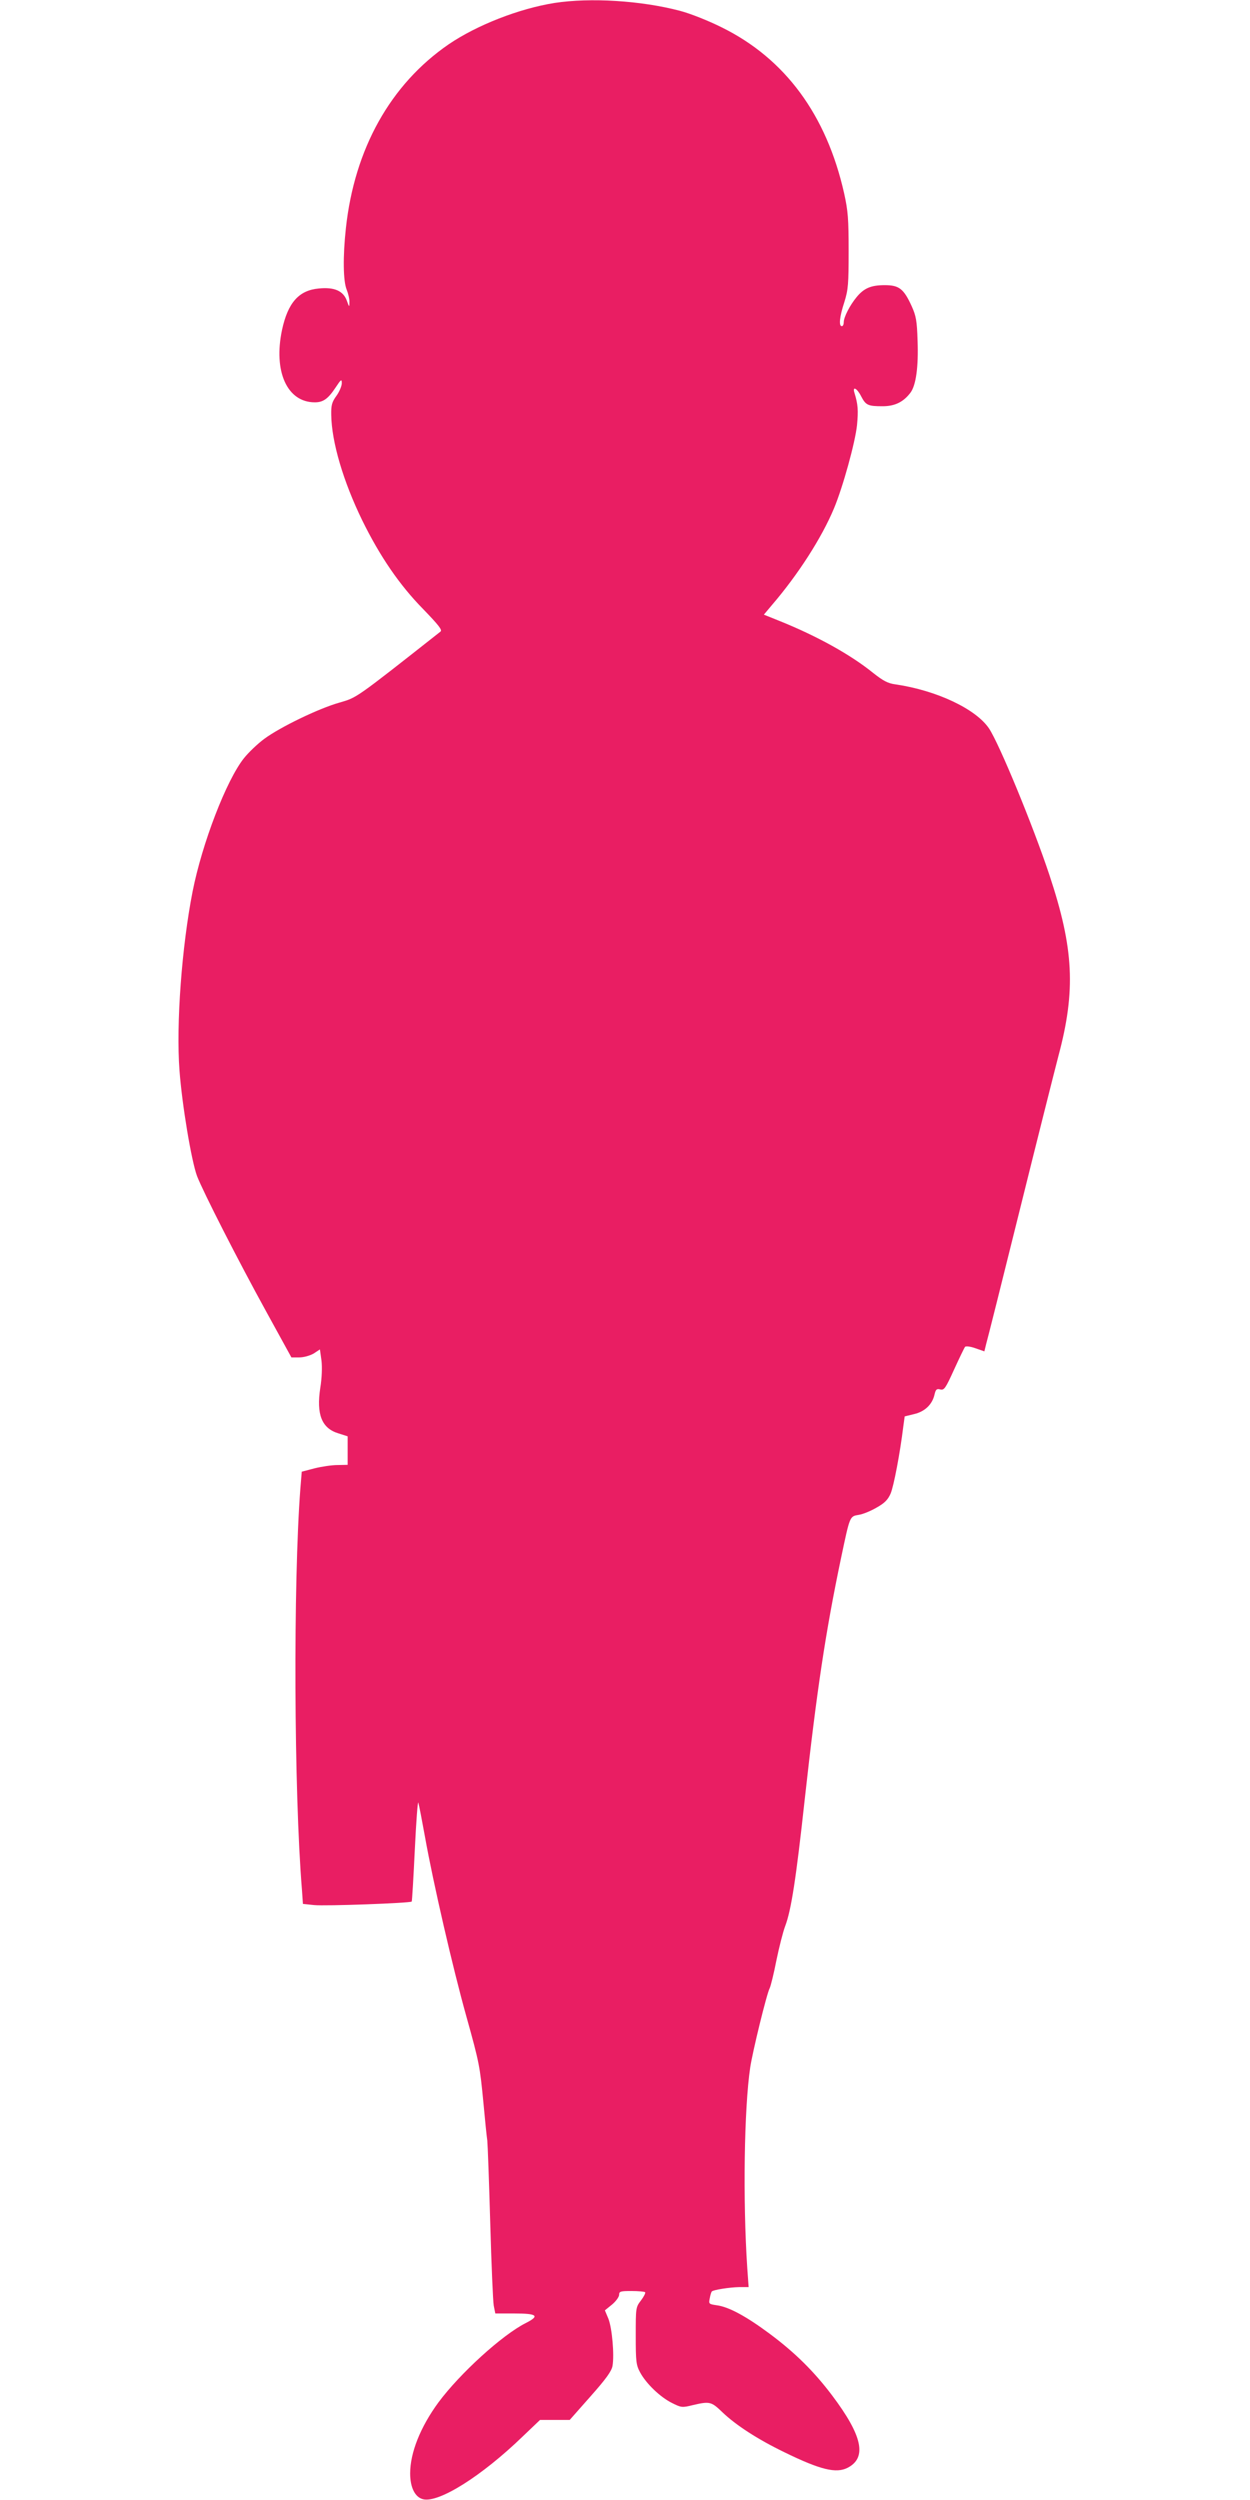 <?xml version="1.0" standalone="no"?>
<!DOCTYPE svg PUBLIC "-//W3C//DTD SVG 20010904//EN"
 "http://www.w3.org/TR/2001/REC-SVG-20010904/DTD/svg10.dtd">
<svg version="1.0" xmlns="http://www.w3.org/2000/svg"
 width="640pt" height="1280pt" viewBox="0 0 640 1280"
 preserveAspectRatio="xMidYMid meet">
<g transform="translate(0,1280) scale(0.1,-0.1)"
fill="#e91e63" stroke="none">
<path d="M2840 12785 c-183 -29 -399 -114 -543 -212 -298 -205 -482 -535 -526
-941 -16 -146 -14 -272 4 -315 8 -20 15 -49 14 -64 0 -27 -1 -27 -13 7 -18 50
-63 71 -143 63 -103 -9 -159 -73 -189 -212 -45 -213 26 -371 168 -371 43 0 68
18 107 77 27 41 31 44 31 21 0 -14 -12 -43 -27 -64 -24 -33 -28 -49 -27 -99 2
-139 62 -341 159 -540 90 -183 190 -330 312 -454 80 -83 99 -107 88 -115 -439
-346 -427 -337 -516 -363 -107 -30 -305 -126 -386 -186 -34 -25 -81 -70 -104
-99 -90 -113 -214 -435 -263 -683 -55 -280 -85 -679 -67 -916 13 -175 61 -463
90 -541 32 -82 208 -428 355 -695 l128 -233 40 0 c23 0 55 9 74 20 l32 21 8
-57 c4 -34 2 -90 -6 -139 -21 -137 7 -208 93 -234 l47 -15 0 -73 0 -73 -52 -1
c-29 0 -82 -8 -118 -17 l-65 -17 -7 -85 c-37 -482 -33 -1557 8 -2056 l5 -72
57 -6 c56 -6 491 10 500 18 2 3 9 123 16 268 7 145 15 252 18 238 4 -14 19
-92 34 -175 42 -235 142 -670 212 -920 67 -240 69 -255 87 -440 8 -88 17 -176
20 -195 2 -19 9 -208 15 -420 6 -212 14 -403 18 -425 l8 -40 98 0 c117 0 131
-12 58 -49 -121 -61 -337 -258 -447 -406 -93 -127 -145 -258 -145 -364 0 -72
25 -122 66 -132 80 -20 299 117 511 322 l88 84 76 0 76 0 106 120 c79 89 108
129 113 156 10 56 -2 194 -21 242 l-18 43 37 30 c20 17 36 39 36 50 0 17 7 19
63 19 35 0 66 -3 70 -6 3 -4 -6 -22 -21 -42 -27 -35 -27 -38 -27 -181 0 -131
2 -150 22 -187 31 -58 103 -127 163 -157 48 -24 52 -25 108 -11 86 20 94 18
151 -37 69 -66 180 -138 316 -204 186 -91 266 -110 325 -80 100 52 76 164 -80
371 -92 122 -190 219 -319 315 -121 90 -210 138 -271 146 -41 6 -42 7 -36 36
3 17 8 33 11 35 8 8 90 21 139 22 l49 0 -7 98 c-23 347 -16 817 15 1026 12 81
85 380 100 407 5 10 21 74 34 141 14 68 34 147 45 176 31 81 56 244 100 647
62 560 106 855 186 1237 46 218 44 214 91 222 21 3 62 20 91 37 41 23 58 40
72 72 16 38 48 205 65 344 l7 51 49 12 c55 13 93 50 104 101 6 25 11 30 29 25
20 -5 27 5 71 102 27 59 52 111 56 116 4 5 28 2 53 -7 l46 -16 9 37 c6 20 83
327 171 682 88 355 178 712 199 793 90 336 79 551 -46 927 -84 253 -256 670
-309 750 -67 100 -268 195 -479 226 -39 5 -63 18 -115 59 -115 93 -286 188
-477 265 l-82 33 42 50 c133 155 254 343 317 494 46 110 109 339 118 427 7 76
5 105 -13 164 -12 37 13 25 34 -17 24 -46 35 -51 110 -51 63 0 107 22 143 70
28 38 41 132 36 265 -3 103 -8 128 -30 177 -41 90 -65 108 -138 108 -70 0
-106 -15 -144 -61 -34 -41 -66 -102 -66 -129 0 -11 -4 -20 -10 -20 -16 0 -12
47 13 123 20 64 22 93 22 262 0 163 -3 205 -23 295 -90 401 -302 690 -627 850
-68 34 -161 71 -215 85 -198 52 -457 68 -640 40z"/>
</g>
</svg>
